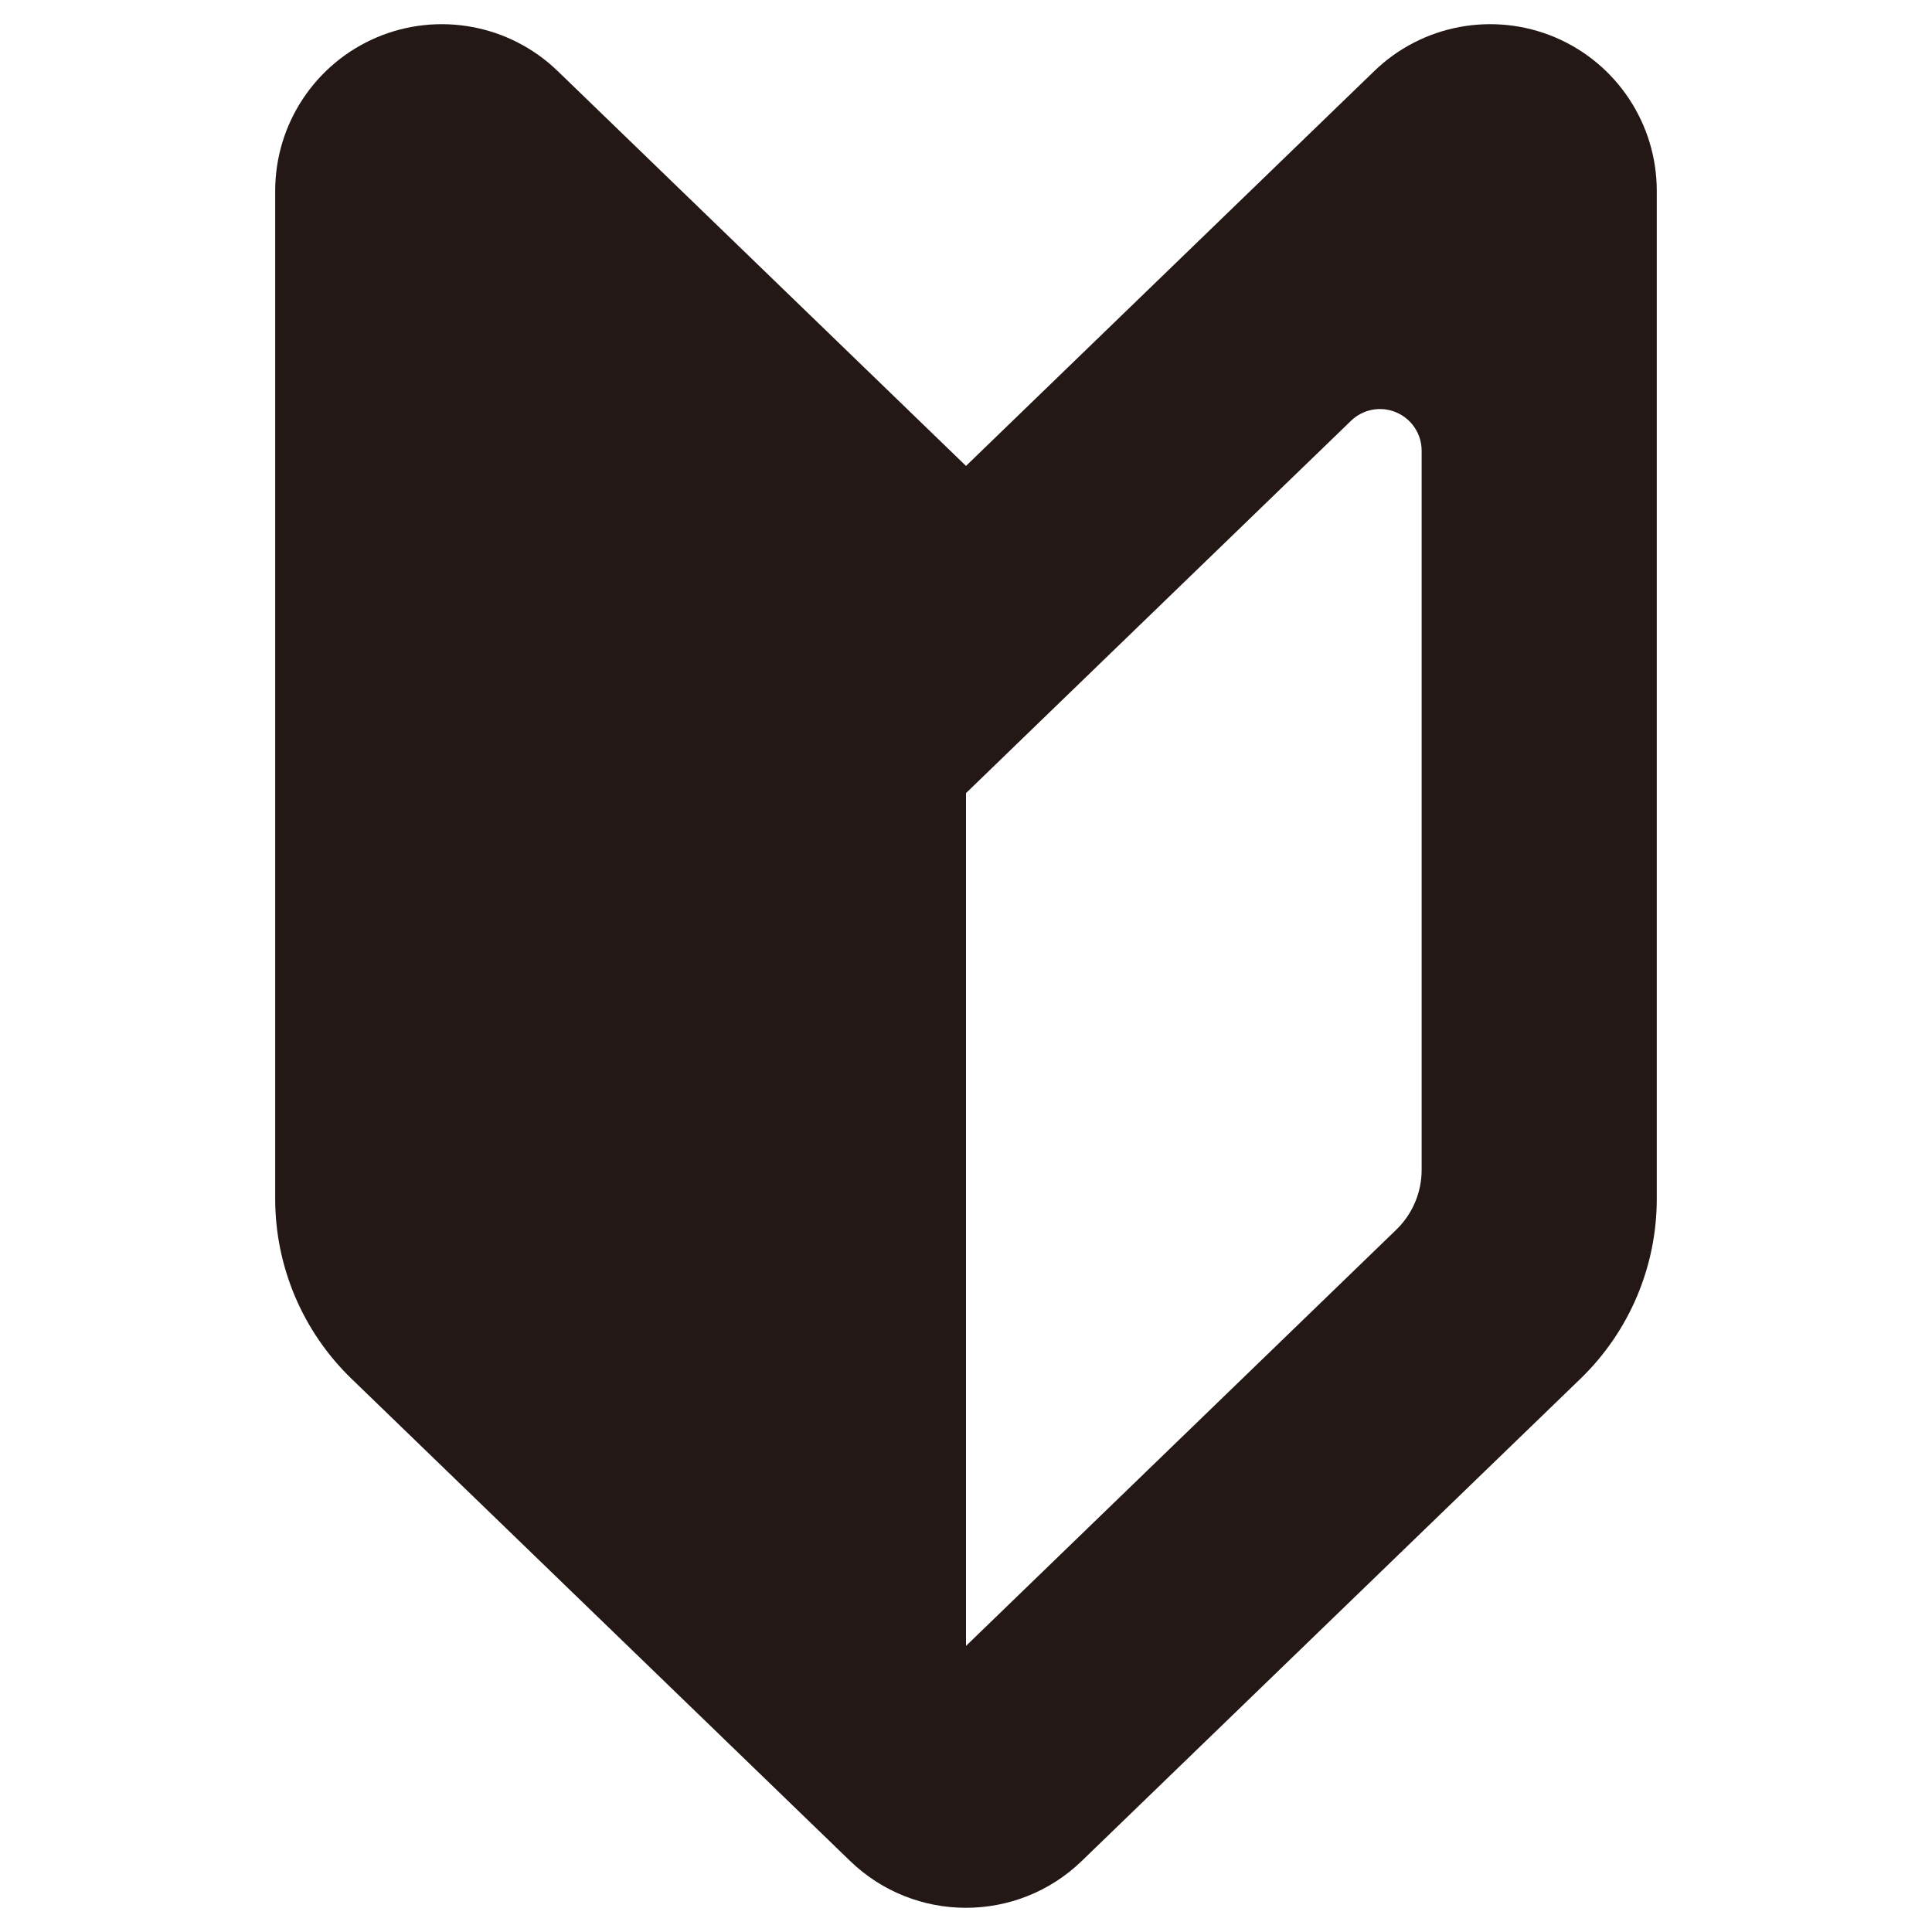 <?xml version="1.0" encoding="utf-8"?>
<!-- Generator: Adobe Illustrator 23.0.0, SVG Export Plug-In . SVG Version: 6.00 Build 0)  -->
<svg version="1.1" id="レイヤー_1" xmlns="http://www.w3.org/2000/svg" xmlns:xlink="http://www.w3.org/1999/xlink" x="0px"
	 y="0px" viewBox="0 0 50 50" style="enable-background:new 0 0 50 50;" xml:space="preserve">
<style type="text/css">
	.st0{display:none;}
	.st1{display:inline;fill:#231815;}
	.st2{fill:#231815;}
</style>
<g class="st0">
	<path class="st1" d="M47.563,9.321l-6.885-6.885c-1.843-1.843-4.827-1.843-6.679,0l-4.462,4.462L7.715,28.721
		c-0.907,0.907-1.6,1.992-2.03,3.199L1.261,44.23c-0.458,1.281-0.14,2.722,0.823,3.685s2.404,1.282,3.685,0.823l12.31-4.424
		c1.207-0.43,2.292-1.122,3.199-2.03l20.654-20.654l0,0l1.169-1.169L47.563,16l0,0C49.406,14.148,49.406,11.164,47.563,9.321z
		 M10.054,31.06L31.708,9.396l3.863,3.863L13.58,35.25l-3.844-3.844C9.839,31.284,9.942,31.172,10.054,31.06z M16.966,41.209
		l-7.839,2.816l-3.143-3.143L8.8,33.043c0.019-0.056,0.047-0.112,0.065-0.168l8.26,8.26C17.069,41.153,17.023,41.181,16.966,41.209z
		 M18.94,39.946c-0.112,0.112-0.234,0.215-0.346,0.318L14.75,36.42l21.991-21.991l3.863,3.863L18.94,39.946z M45.225,13.661
		l-3.293,3.293l-0.168,0.168l-8.896-8.896l3.461-3.461c0.552-0.552,1.45-0.552,2.002,0l6.885,6.885
		C45.786,12.212,45.786,13.11,45.225,13.661L45.225,13.661z"/>
</g>
<g>
	<path class="st2" d="M25,12.058L14.433,1.839c-1.244-1.203-3.087-1.546-4.682-0.872c-1.593,0.677-2.629,2.24-2.629,3.972v26.088
		c0,1.752,0.711,3.431,1.971,4.651l12.907,12.483c1.672,1.617,4.326,1.617,5.997,0l12.909-12.483c1.26-1.22,1.971-2.898,1.971-4.651
		V4.939c0-1.732-1.035-3.295-2.629-3.972c-1.595-0.674-3.438-0.332-4.682,0.872L25,12.058z M36.792,30.276
		c0,0.585-0.237,1.144-0.658,1.55L25,42.596v-22.07l2.116-2.047l7.849-7.59c0.309-0.3,0.772-0.387,1.169-0.217
		c0.399,0.168,0.658,0.559,0.658,0.992V30.276z"/>
</g>
</svg>
